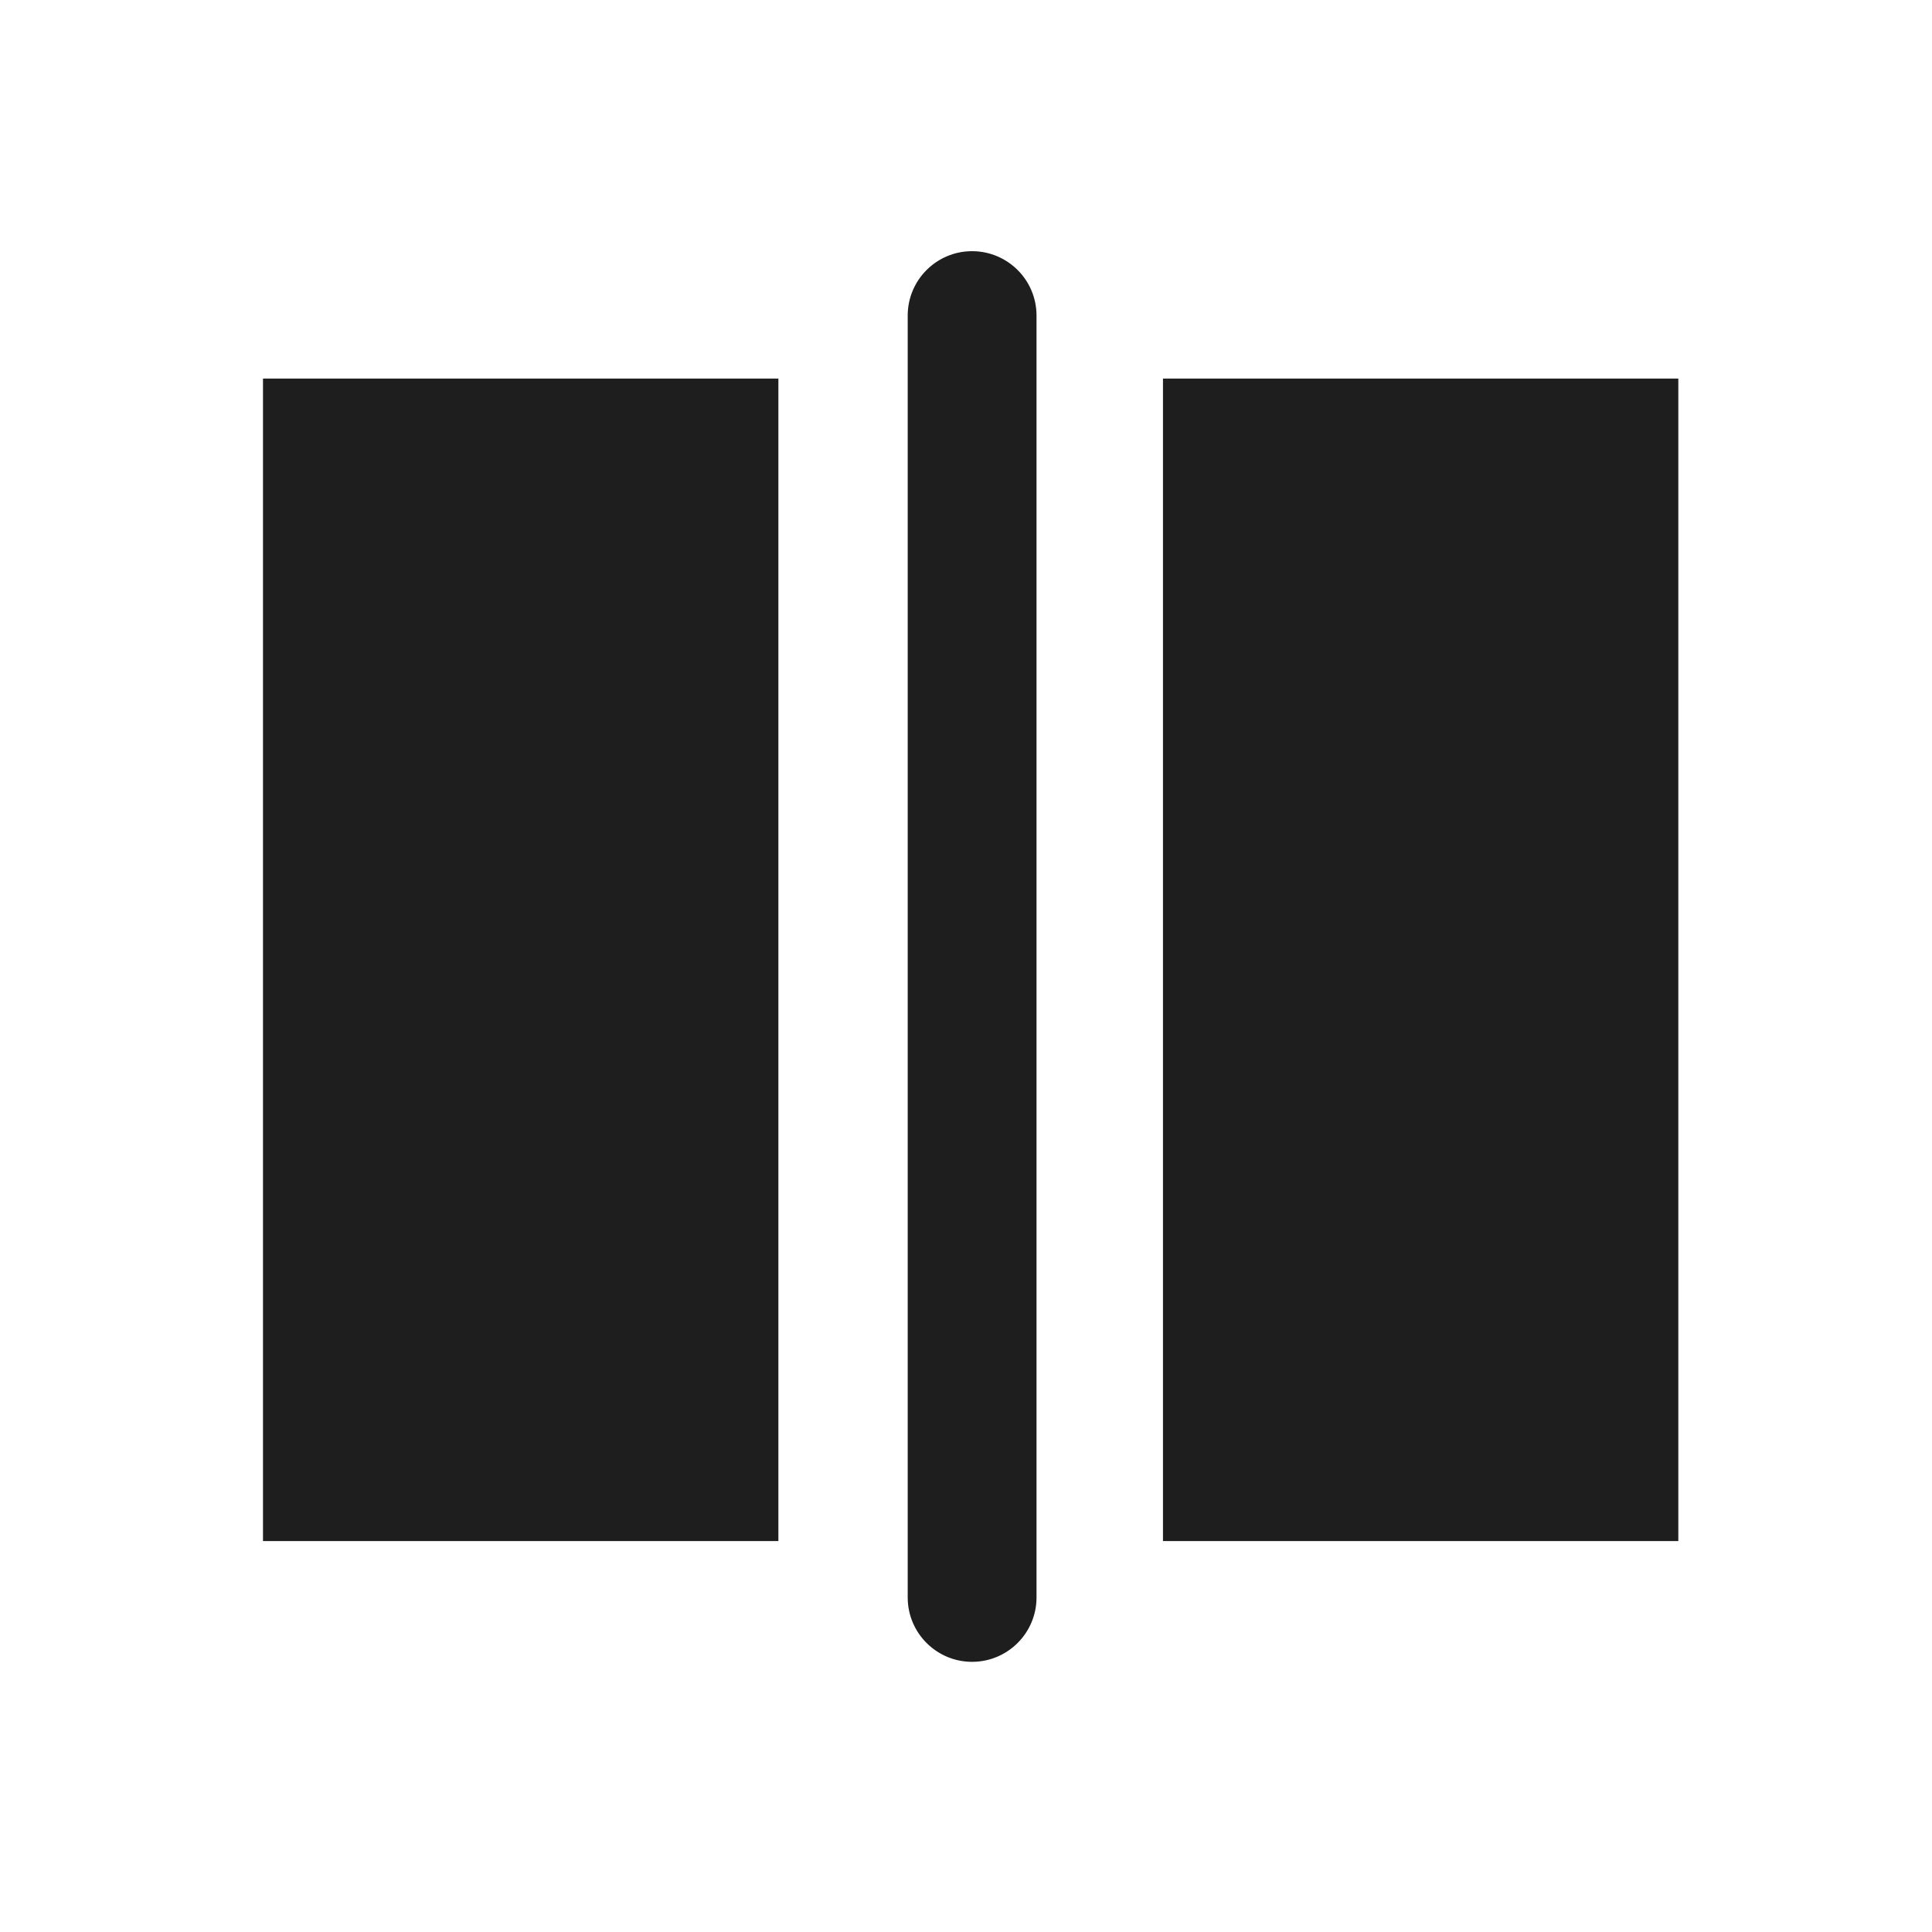 <?xml version="1.0" encoding="UTF-8"?>
<svg id="iconos" xmlns="http://www.w3.org/2000/svg" viewBox="0 0 425.2 425.2">
  <defs>
    <style>
      .cls-1 {
        fill: #1e1e1e;
      }
    </style>
  </defs>
  <g>
    <rect class="cls-1" x="256.45" y="83.82" width="112.42" height="254.84"/>
    <path class="cls-1" d="M368.37,84.32v253.84h-111.42V84.32h111.42M369.37,83.32h-113.42v255.84h113.42V83.32h0Z"/>
  </g>
  <g>
    <path class="cls-1" d="M213.94,365.24c-7.54,0-13.67-6.13-13.67-13.67V69.45c0-7.54,6.13-13.67,13.67-13.67,3.65,0,7.09,1.42,9.68,4,2.58,2.58,4,6.01,4,9.67v282.12c0,7.54-6.14,13.67-13.68,13.67Z"/>
    <path class="cls-1" d="M213.94,56.28c3.52,0,6.83,1.37,9.32,3.86,2.49,2.49,3.86,5.79,3.86,9.31v282.12c0,7.26-5.91,13.17-13.18,13.17s-13.17-5.91-13.17-13.17V69.45c0-7.26,5.91-13.17,13.17-13.17M213.94,55.28c-7.82,0-14.17,6.34-14.17,14.17v282.12c0,7.83,6.35,14.17,14.17,14.17s14.18-6.34,14.18-14.17V69.45c0-3.92-1.59-7.46-4.15-10.02-2.57-2.56-6.12-4.15-10.03-4.15h0Z"/>
  </g>
  <g>
    <rect class="cls-1" x="58.38" y="83.82" width="112.43" height="254.84"/>
    <path class="cls-1" d="M170.31,84.32v253.84H58.88V84.32h111.43M171.31,83.32H57.88v255.84h113.43V83.32h0Z"/>
  </g>
</svg>